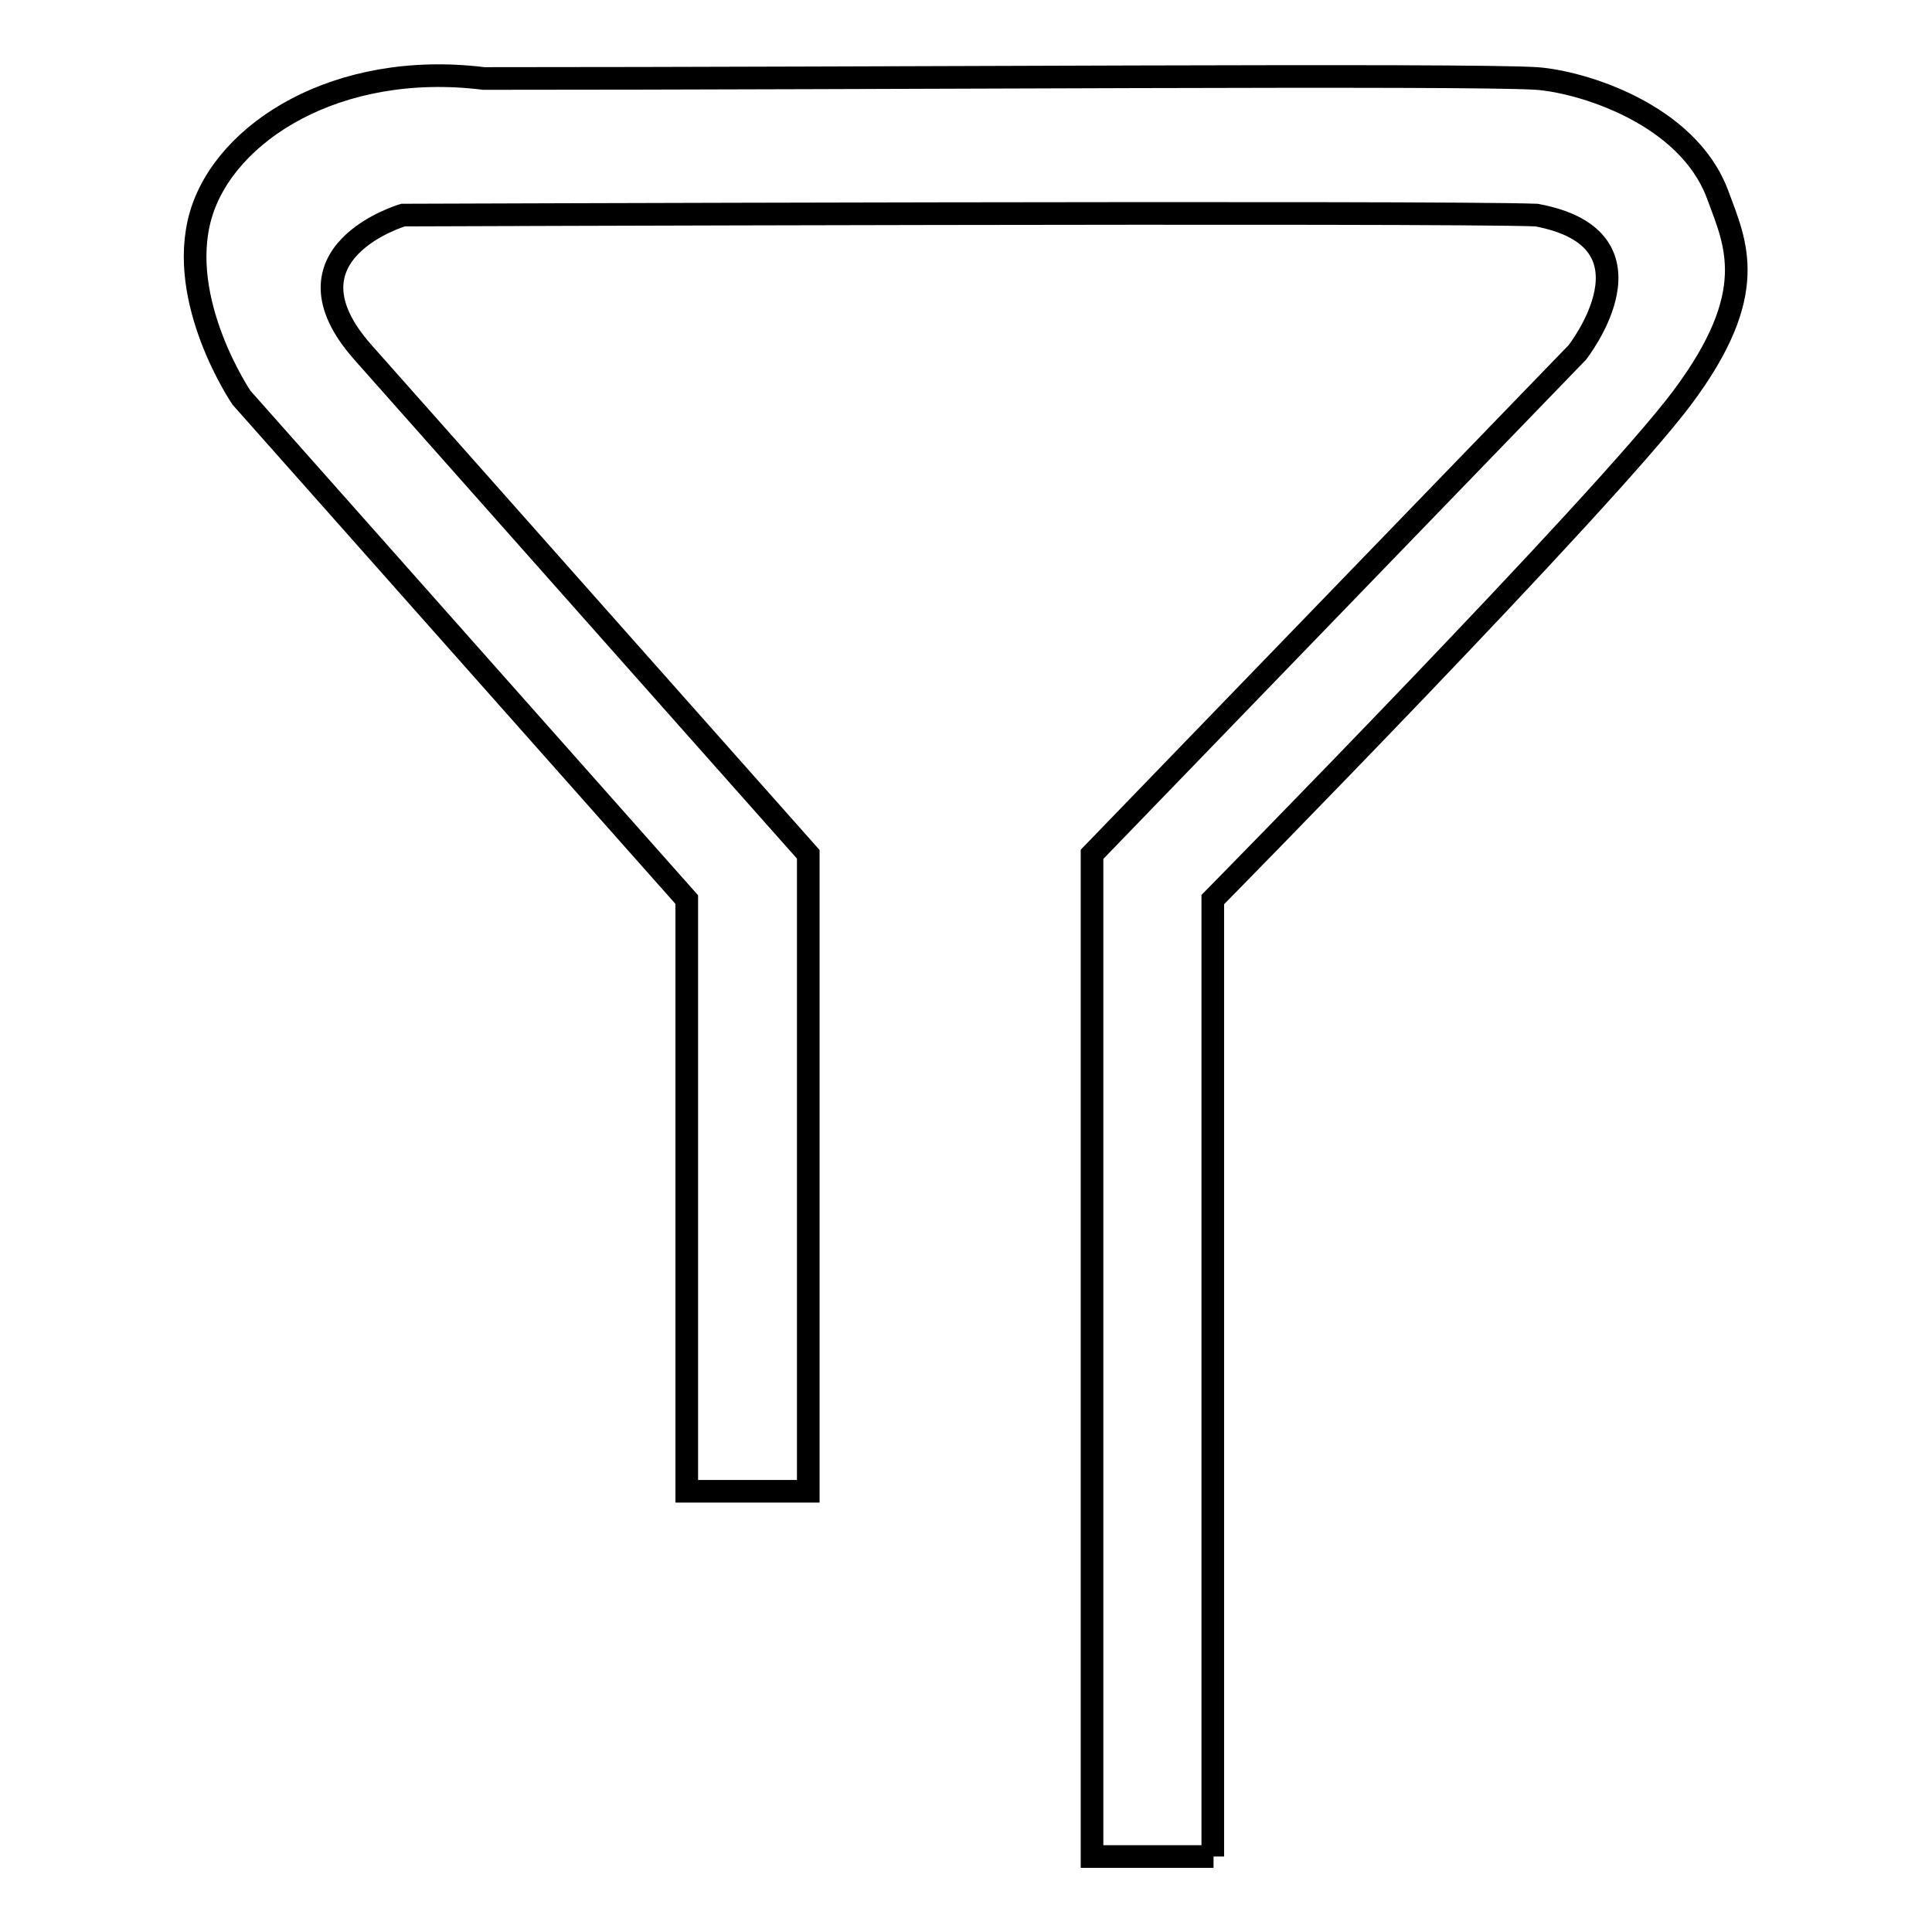 <?xml version="1.0" encoding="utf-8"?>
<!-- Svg Vector Icons : http://www.onlinewebfonts.com/icon -->
<!DOCTYPE svg PUBLIC "-//W3C//DTD SVG 1.1//EN" "http://www.w3.org/Graphics/SVG/1.1/DTD/svg11.dtd">
<svg version="1.1" xmlns="http://www.w3.org/2000/svg" xmlns:xlink="http://www.w3.org/1999/xlink" x="0px" y="0px" viewBox="0 0 256 256" enable-background="new 0 0 256 256" xml:space="preserve">
<g><g><path stroke-width="3" fill-opacity="0" stroke="#000000"  d="M160.8,246h-16.1V113.2L209,46.7c0,0,11.8-15-5.4-18.2c-12.5-0.5-150.2,0-150.2,0s-17,5-5.3,18.2c11.6,13.1,59,66.5,59,66.5v84.4H91v-78.4L32,52.7c0,0-8.7-12.8-5.4-24.2c3.2-11,18.1-20.5,37.5-18.1c53.6,0,130-0.6,139.5,0c5.8,0.4,20,4.6,24,15.4c2.4,6.5,5.7,13-4.7,26.9c-10.4,13.9-62.2,66.5-62.2,66.5V246L160.8,246z"/></g></g>
</svg>